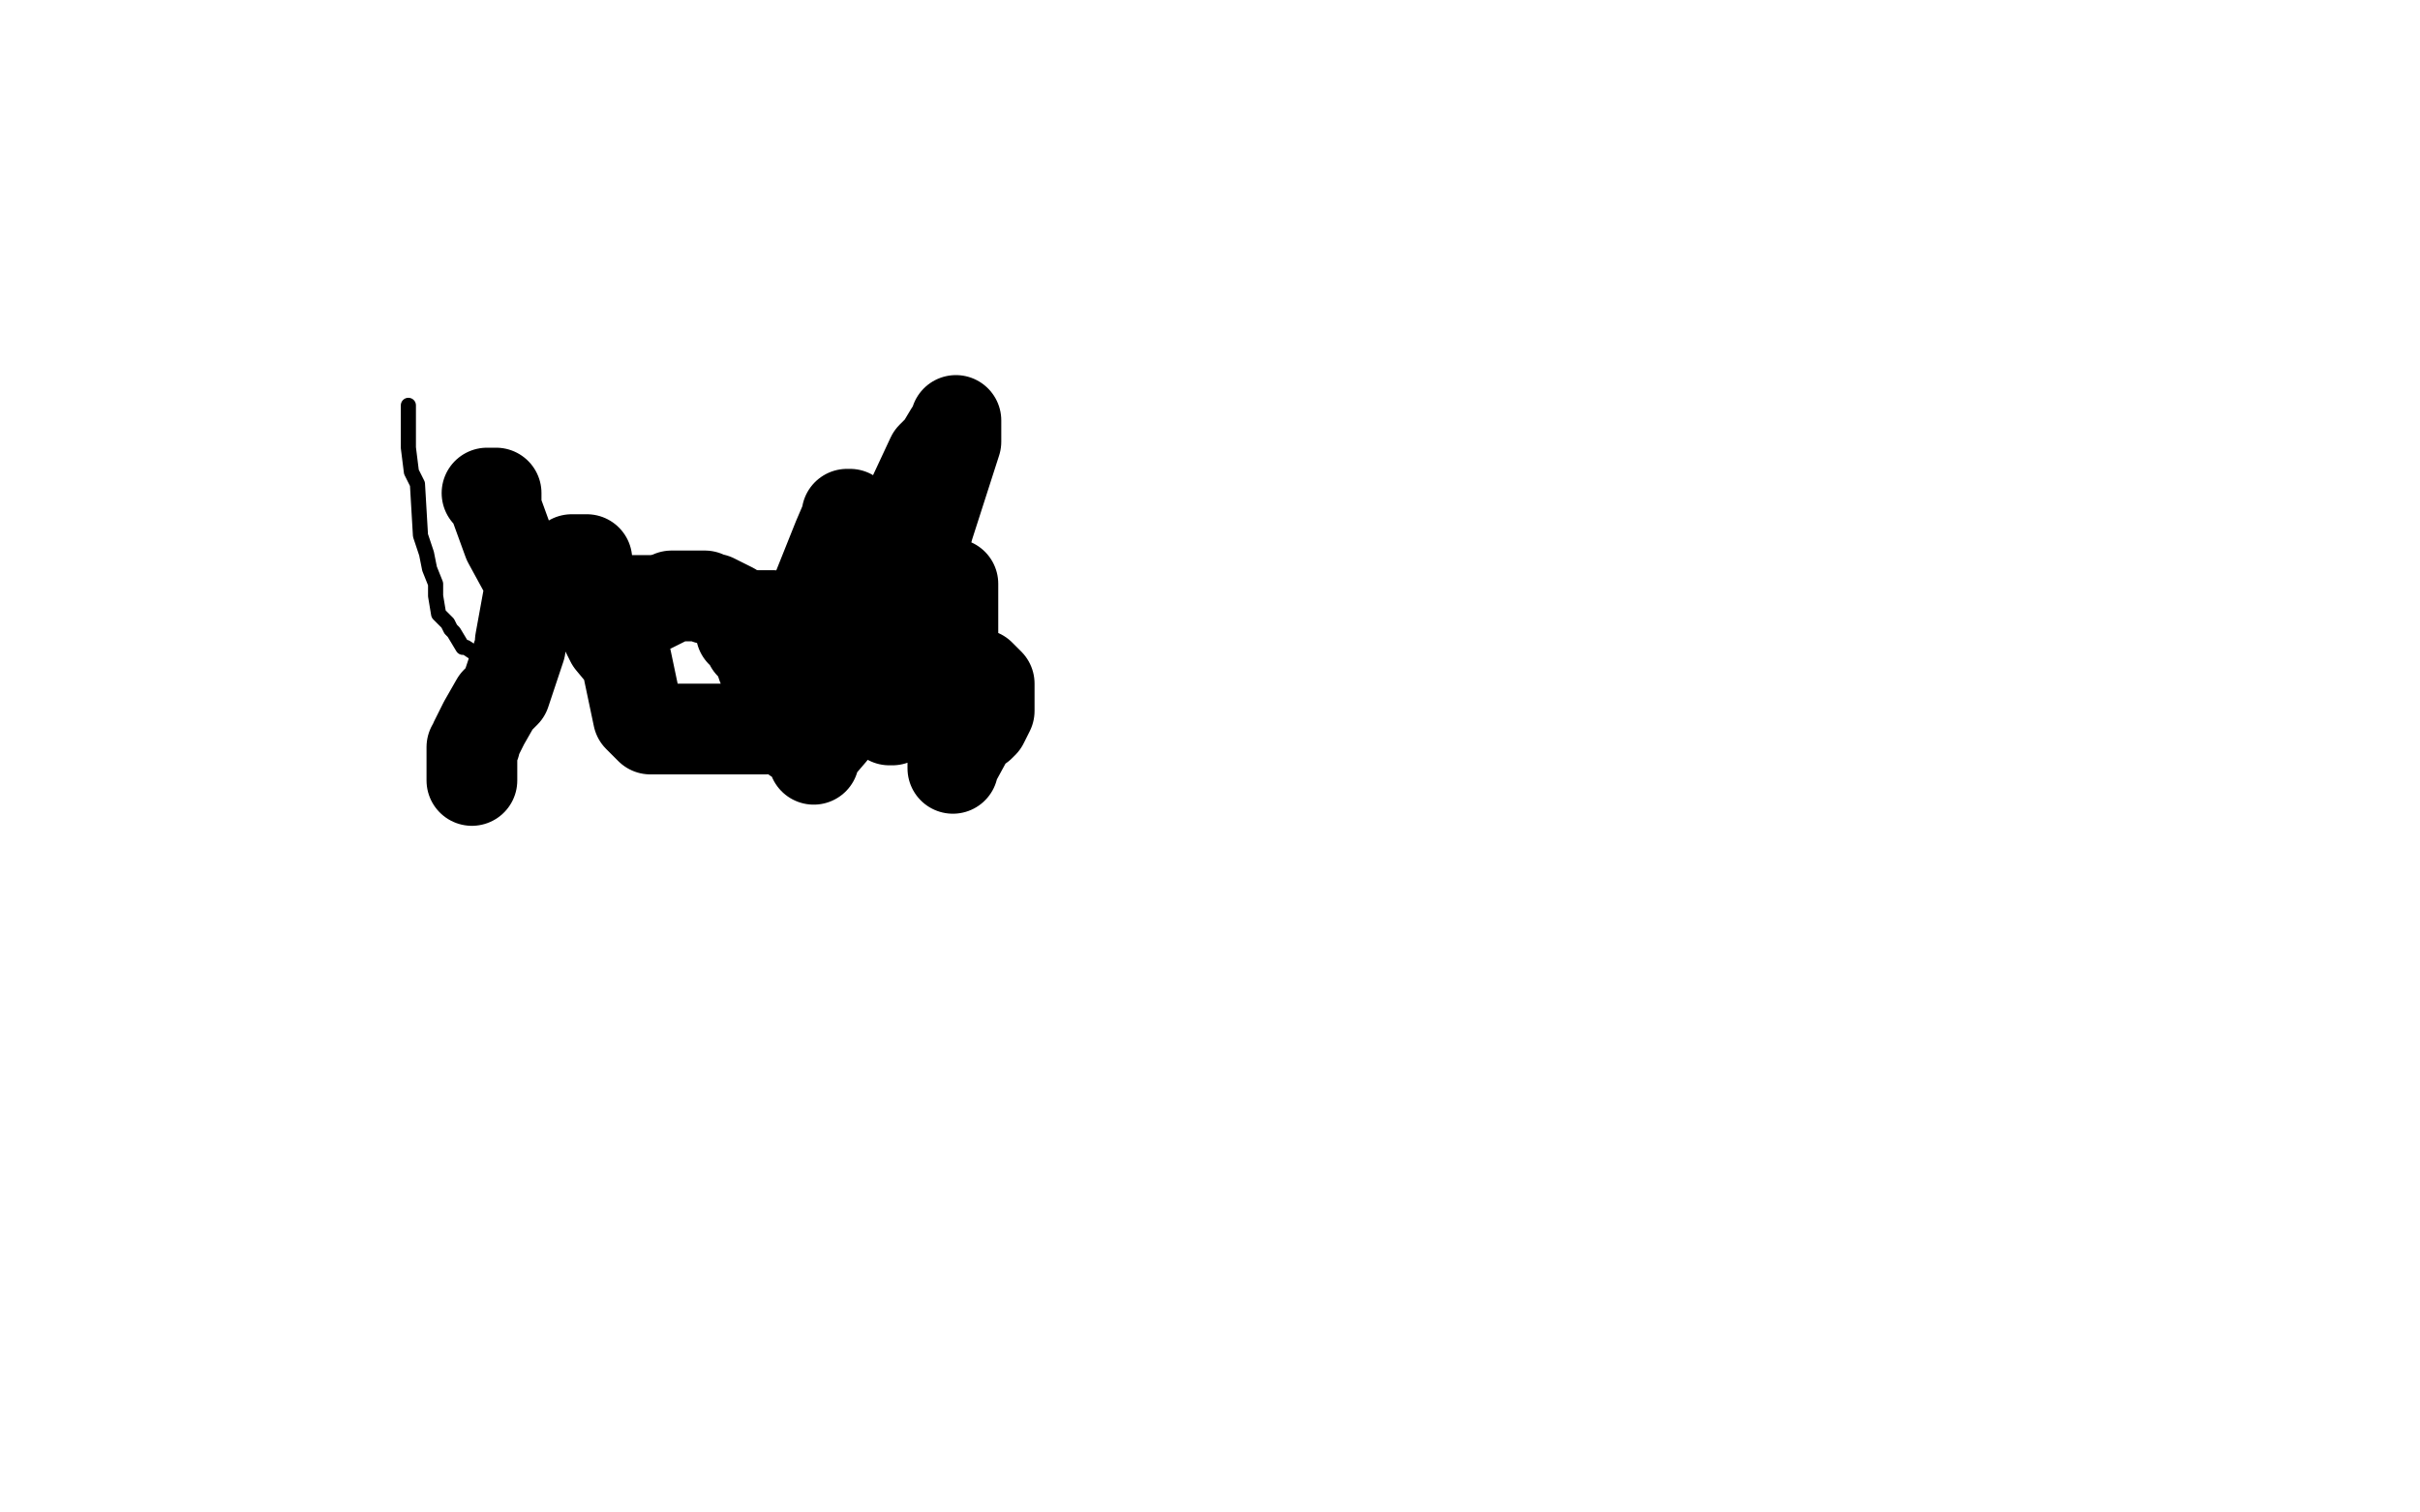 <?xml version="1.0" standalone="no"?>
<!DOCTYPE svg PUBLIC "-//W3C//DTD SVG 1.1//EN"
"http://www.w3.org/Graphics/SVG/1.1/DTD/svg11.dtd">

<svg width="800" height="500" version="1.1" xmlns="http://www.w3.org/2000/svg" xmlns:xlink="http://www.w3.org/1999/xlink" style="stroke-antialiasing: false"><desc>This SVG has been created on https://colorillo.com/</desc><rect x='0' y='0' width='800' height='500' style='fill: rgb(255,255,255); stroke-width:0' /><polyline points="90,192 88,196 88,196 87,196 87,196 86,198 86,198 85,206 85,206 85,207 85,207 83,207 83,207 83,209 83,209 83,215 83,215 83,218 83,218 83,214 94,181 105,168 107,163 110,160 113,157 117,152 117,151 118,150 120,148 121,147 122,147 123,147 124,147 125,148 127,152 127,160 127,171 127,188 127,204 127,221 127,224 127,225 131,225 145,219 153,209 158,201 160,195 167,184 169,182 176,170 176,168 178,165 180,164 180,170 167,202 167,202 163,213 163,213 156,228 156,228 152,241 152,241 148,252 148,252 145,266 145,266 143,276 143,276 143,284 143,284 141,292 141,292 141,296 141,296 141,302 141,302 141,303 141,303 141,304 141,304 142,304 149,301 153,300 162,296 175,286 180,281 186,274 194,267 201,265 207,265 219,262 224,259 229,259 231,259 234,259 235,258 236,258 238,258 241,258 242,258 247,262 253,268 260,278 263,283 264,283 268,290 269,294 272,312 272,328 272,348 272,350 272,356 272,357 272,363 272,365 272,367" style="fill: none; stroke: #ffffff; stroke-width: 5; stroke-linejoin: round; stroke-linecap: round; stroke-antialiasing: false; stroke-antialias: 0; opacity: 1.0"/>
<polyline points="135,134 135,136 135,136 135,140 135,140 135,148 135,148 136,156 136,156 138,160 138,160 139,177 139,177 141,183 141,183 142,188 142,188 144,193 144,193 144,197 144,197 145,203 145,203 148,206 148,206 149,208 149,208 150,209 150,209 153,214 153,214 154,214 157,216 160,216 161,216 163,216 167,216 168,216 170,210 175,202 177,199 178,193 179,192 179,191 180,190 182,190 187,186 198,186 217,186 230,186 233,186 244,191 256,191 267,193 278,209 293,223 297,226 301,228 302,232 303,234 305,236 308,241" style="fill: none; stroke: #000000; stroke-width: 5; stroke-linejoin: round; stroke-linecap: round; stroke-antialiasing: false; stroke-antialias: 0; opacity: 1.0"/>
<polyline points="161,163 162,163 162,163 163,163 163,163 164,163 164,163 164,168 164,168 168,179 168,179 174,190 174,190 180,195 180,195 182,195 182,195 185,198 185,198 188,199 188,199 191,201 196,201 197,201 198,201 200,201 202,201 204,201 205,201 208,201 213,201 215,201 221,198 222,197 224,197 229,197 230,197 231,197 233,197 234,198 236,198 242,201 245,205 245,209 246,209 248,213 249,213 251,217 252,220 253,222 255,224 255,225 256,228 257,229 258,231 259,232 259,235 261,237 261,240 262,240 263,242 263,244 264,244 267,244 271,238 278,230 282,223 287,216 293,212 297,209 299,207 305,202 310,199 313,196 313,195 315,194 315,193 315,199 315,210 315,216 315,224 315,230 315,238 315,246 315,248 315,249 315,251 315,252 315,253 315,254 315,253 321,242 324,240 325,239 327,235 327,233 327,232 327,226 326,225 324,223 322,223 321,223 317,223 314,223 311,228 306,228 304,230 301,233 301,234 298,236 298,237 297,237 295,238 294,238 294,237 294,201 295,182 301,166 308,151 311,148 314,143 316,140 316,139 316,140 316,146 307,174 304,185 294,205 290,213 284,225 279,230 275,241 275,242 269,249 269,250 269,251 269,250 269,242 269,214 269,198 277,178 280,171 280,170 281,170 281,183 281,187 280,198 276,205 271,210 266,219 260,229 258,233 256,236 255,237 254,239 253,240 253,241 252,241 241,241 231,241 220,241 215,241 211,237 207,218 202,212 200,208 198,204 196,200 195,196 195,195 195,193 194,190 194,187 194,186 194,185 193,185 192,185 189,185 182,189 180,189 178,189 176,190 172,212 172,214 167,229 164,232 160,239 157,245 157,246 156,247 156,253 156,255 156,258" style="fill: none; stroke: #000000; stroke-width: 30; stroke-linejoin: round; stroke-linecap: round; stroke-antialiasing: false; stroke-antialias: 0; opacity: 1.0"/>
</svg>
